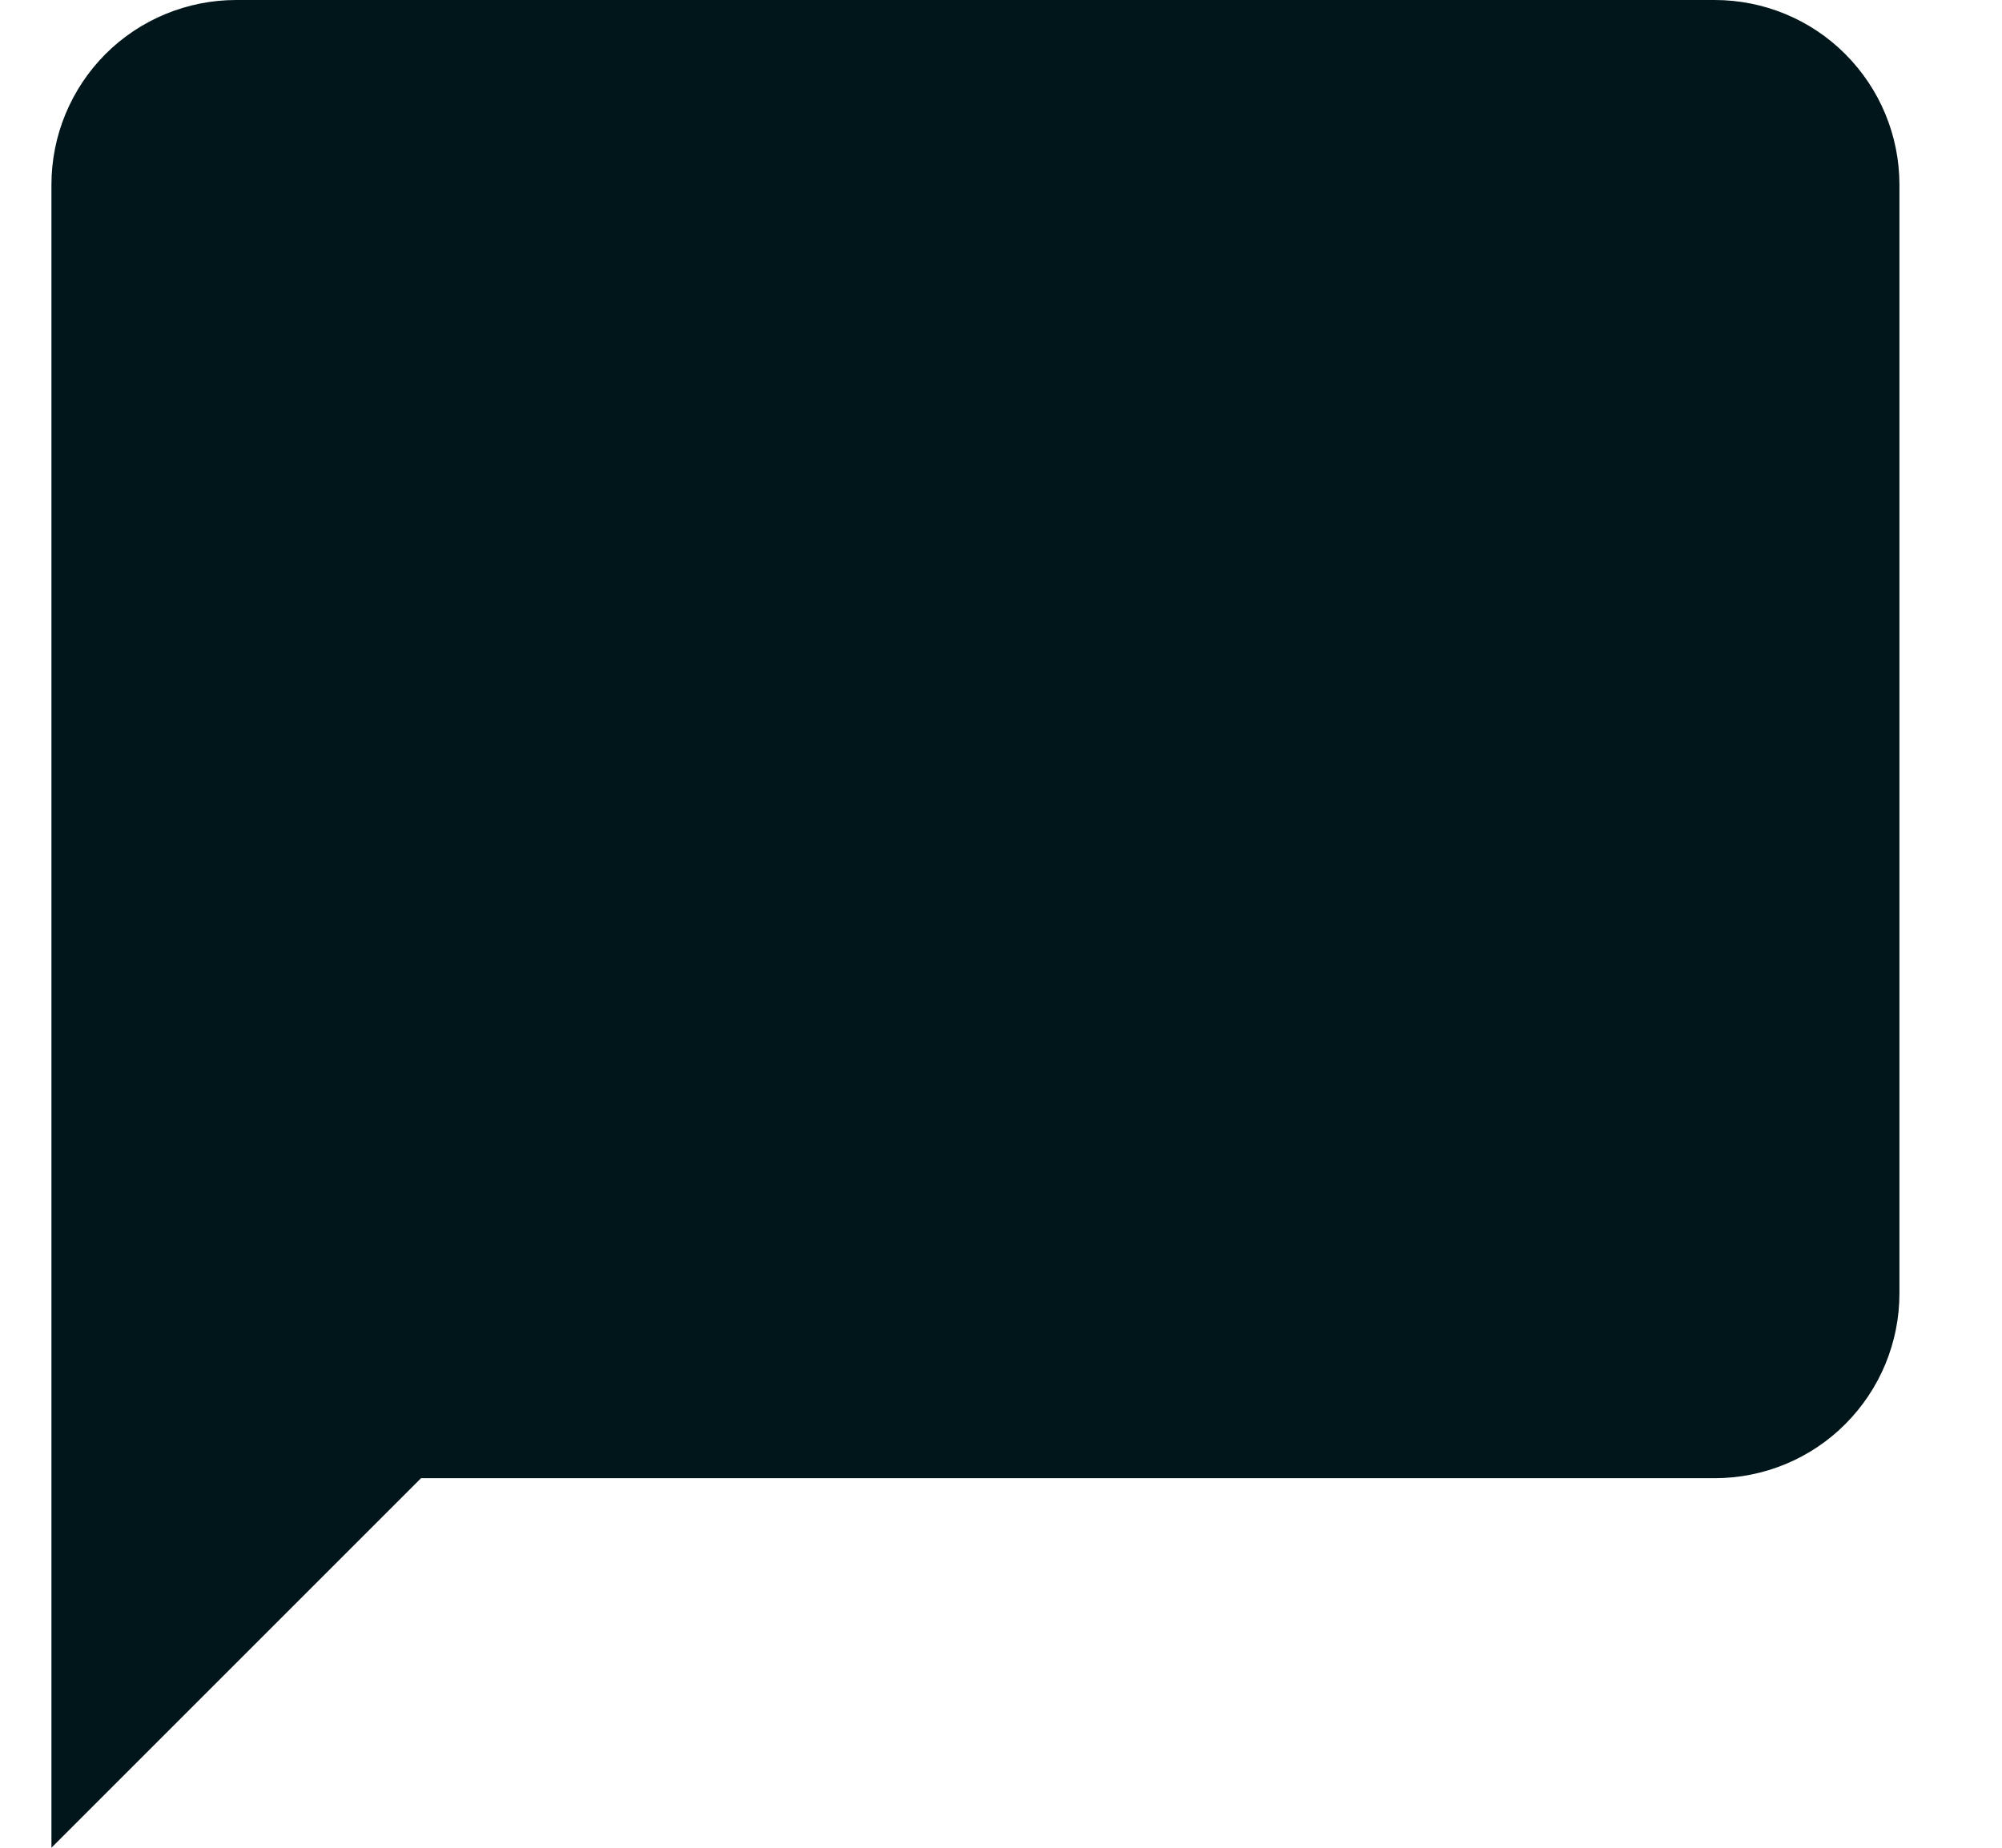 <svg width="13" height="12" viewBox="0 0 13 12" fill="none" xmlns="http://www.w3.org/2000/svg">
<path d="M11.134 0H1.534C1.216 0 0.91 0.126 0.685 0.351C0.46 0.577 0.334 0.882 0.334 1.2V12L2.734 9.6H11.134C11.452 9.6 11.758 9.474 11.982 9.249C12.208 9.023 12.334 8.718 12.334 8.4V1.2C12.334 0.882 12.208 0.577 11.982 0.351C11.758 0.126 11.452 0 11.134 0Z" fill="#00161A"/>
</svg>
